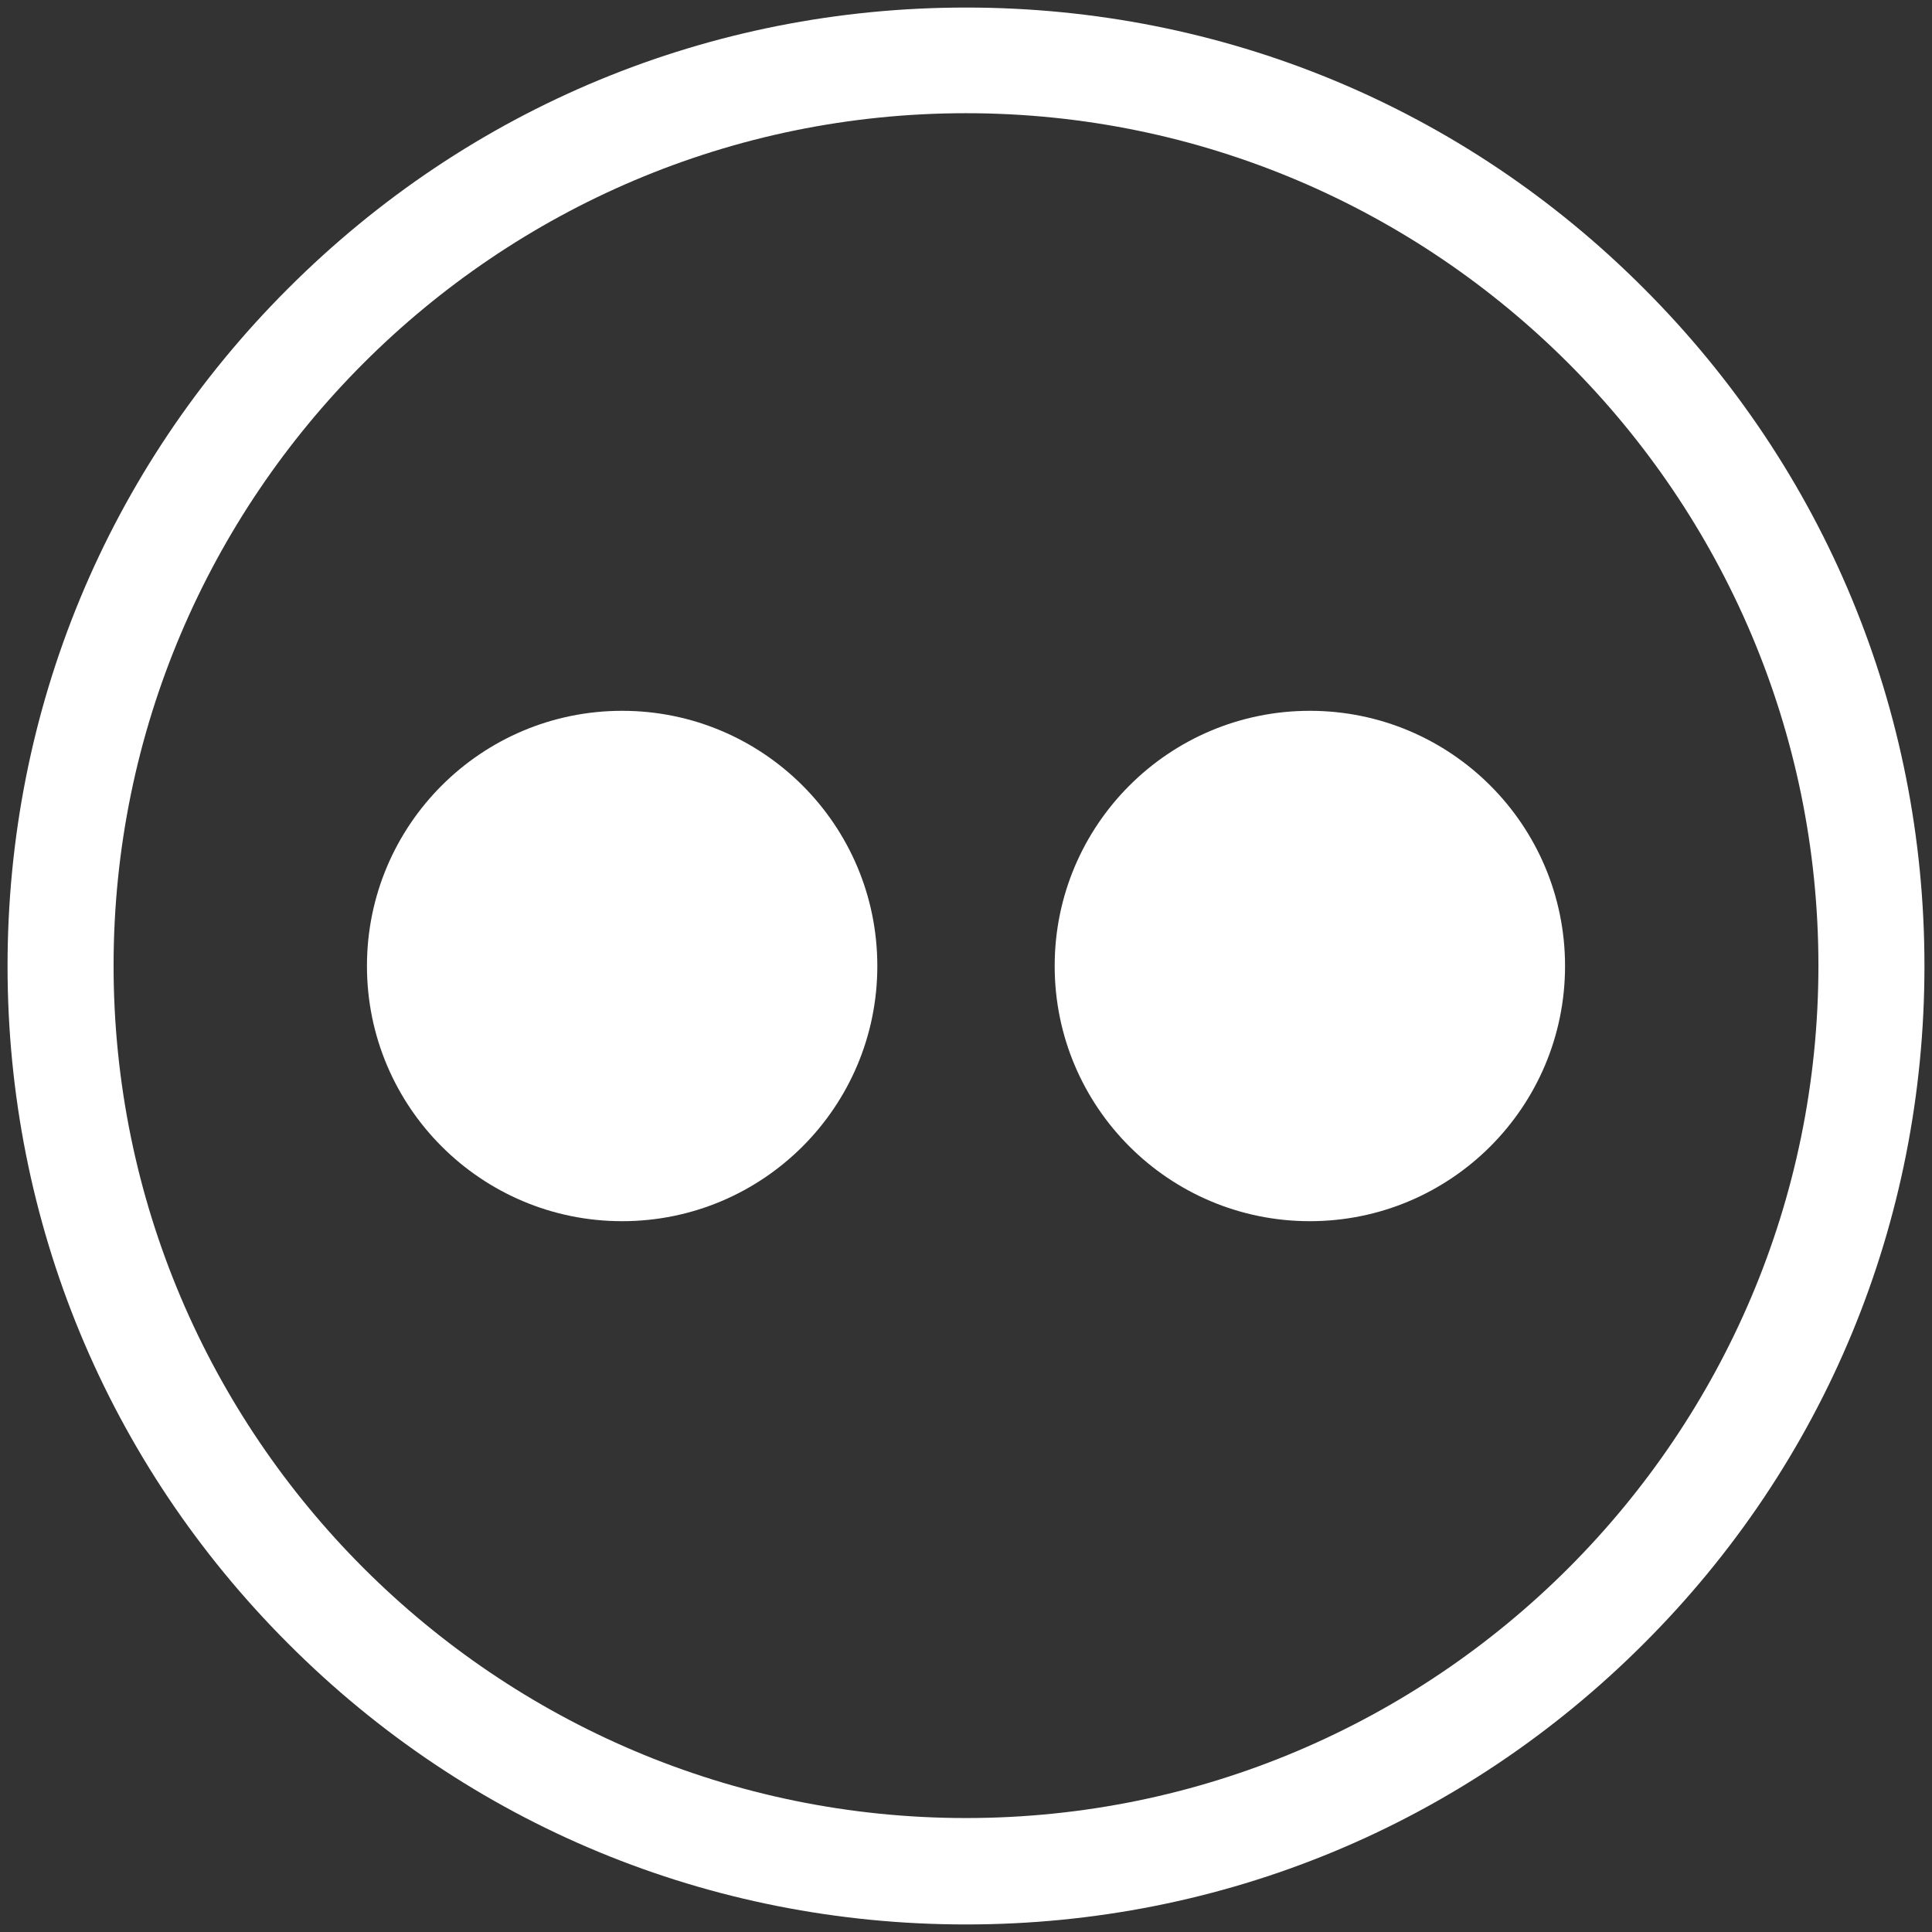 <?xml version="1.0" encoding="utf-8"?>
<!-- Generator: Adobe Illustrator 24.1.0, SVG Export Plug-In . SVG Version: 6.00 Build 0)  -->
<svg version="1.1" baseProfile="tiny" id="Capa_1" xmlns="http://www.w3.org/2000/svg" xmlns:xlink="http://www.w3.org/1999/xlink"
	 x="0px" y="0px" viewBox="0 0 512 512" xml:space="preserve">
<rect x="0" y="0" width="512" height="512" fill="#333333" stroke="none"/>
<g>
	<path fill="#FFFFFF" d="M256,510c-67.9,0-131.7-26.4-179.6-74.4
		C28.4,387.6,2,323.8,2,256c0-67.9,26.4-131.7,74.4-179.6
		C124.4,28.4,188.2,2,256,2c67.9,0,131.7,26.4,179.6,74.4
		C483.6,124.4,510,188.2,510,256c0,67.9-26.4,131.7-74.4,179.6
		C387.6,483.6,323.8,510,256,510z M256,30
		c-124.6,0-225.9,101.4-225.9,225.9C30.1,380.5,131.5,481.8,256,481.8
		c124.6,0,225.9-101.4,225.9-225.9S380.5,30,256,30z"/>
</g>
<g>
	<circle fill="#FFFFFF" cx="164.873" cy="256" r="67.627"/>
	<circle fill="#FFFFFF" cx="347.127" cy="256" r="67.627"/>
</g>
</svg>
